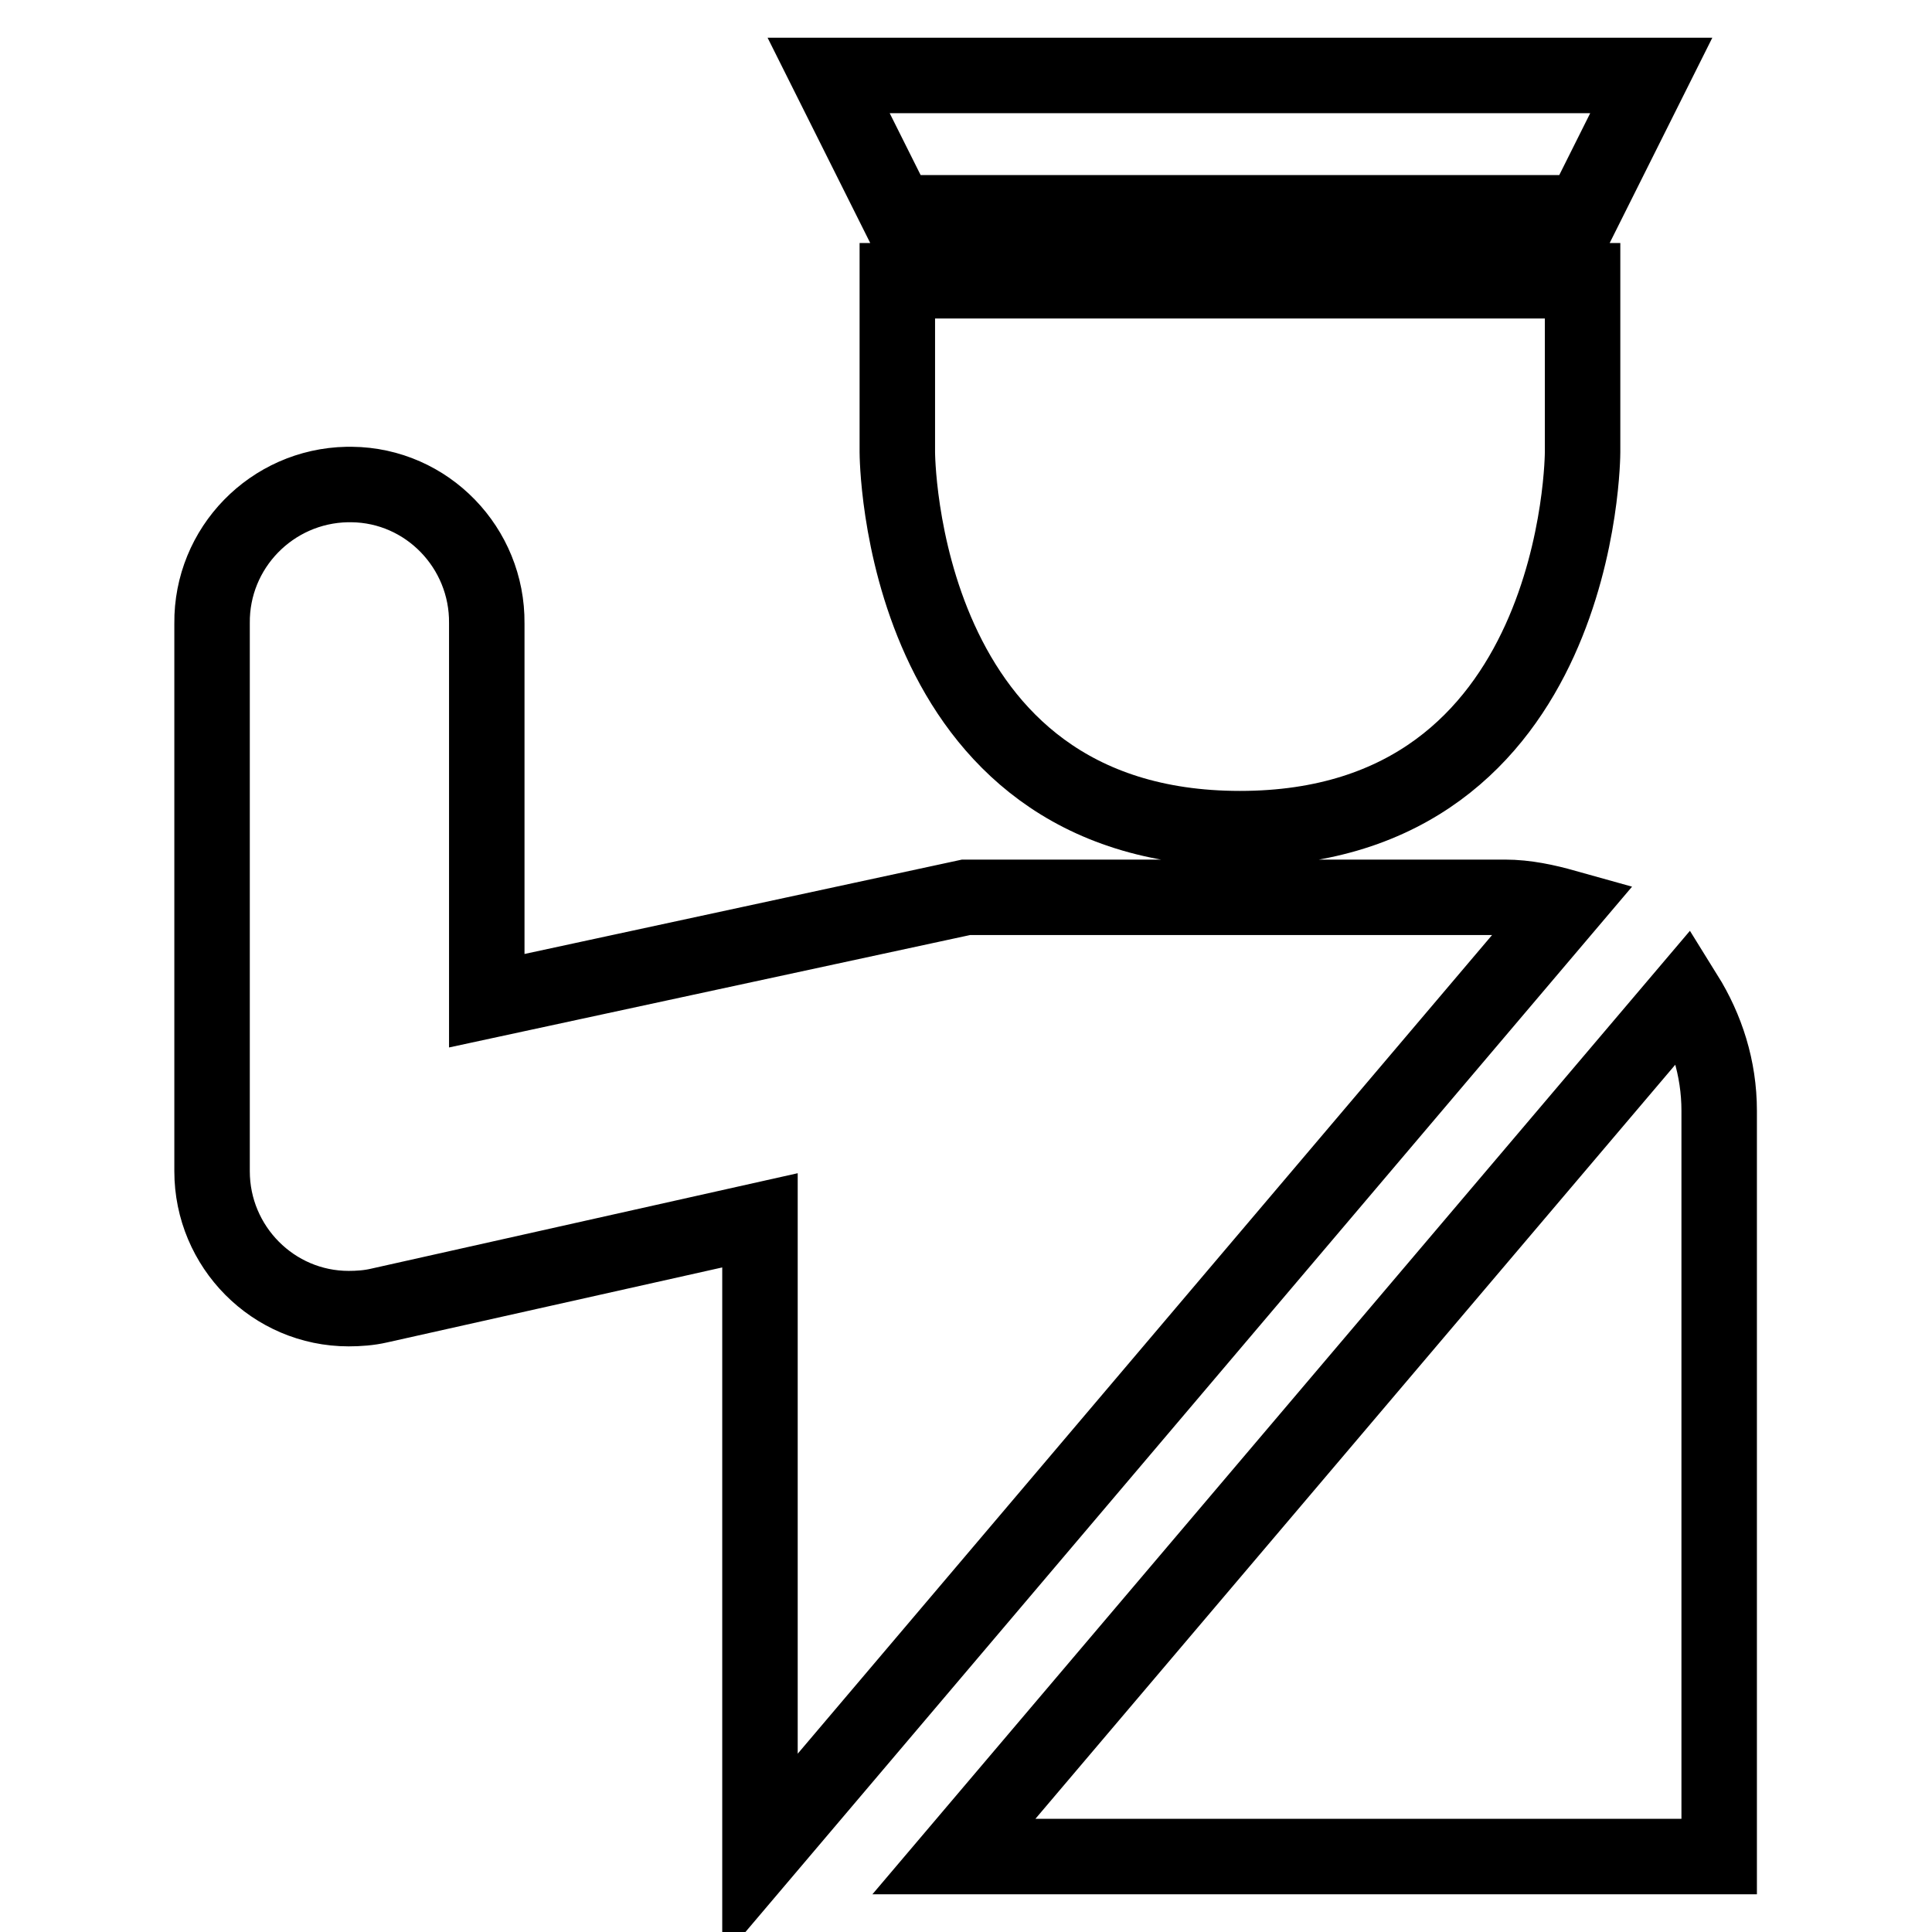<?xml version="1.0" encoding="utf-8"?>
<!-- Svg Vector Icons : http://www.onlinewebfonts.com/icon -->
<!DOCTYPE svg PUBLIC "-//W3C//DTD SVG 1.1//EN" "http://www.w3.org/Graphics/SVG/1.1/DTD/svg11.dtd">
<svg version="1.1" xmlns="http://www.w3.org/2000/svg" xmlns:xlink="http://www.w3.org/1999/xlink" x="0px" y="0px" viewBox="0 0 256 256" enable-background="new 0 0 256 256" xml:space="preserve">
<g> <path stroke-width="10" fill-opacity="0" stroke="#000000"  d="M109.8,10l9.1,18.2h90.8l9.1-18.2H109.8z M118.9,37.2v22.7c0,0,0,49.9,45.4,49.9s45.4-49.9,45.4-49.9V37.2 H118.9z M46,64.2c-10,0.2-18,8.4-17.9,18.4v72.6c0,10,8.1,18.2,18.1,18.2c1.3,0,2.7-0.1,4-0.4l50.5-11.3V246l106.7-125.8 c-2.5-0.7-5.2-1.3-8-1.3H128l-63.5,13.7v-50c0.1-10-7.9-18.3-17.9-18.4C46.4,64.2,46.2,64.2,46,64.2z M223.3,131.8L126.4,246h101.4 v-98.8C227.8,141.5,226.1,136.3,223.3,131.8z"/></g>
</svg>